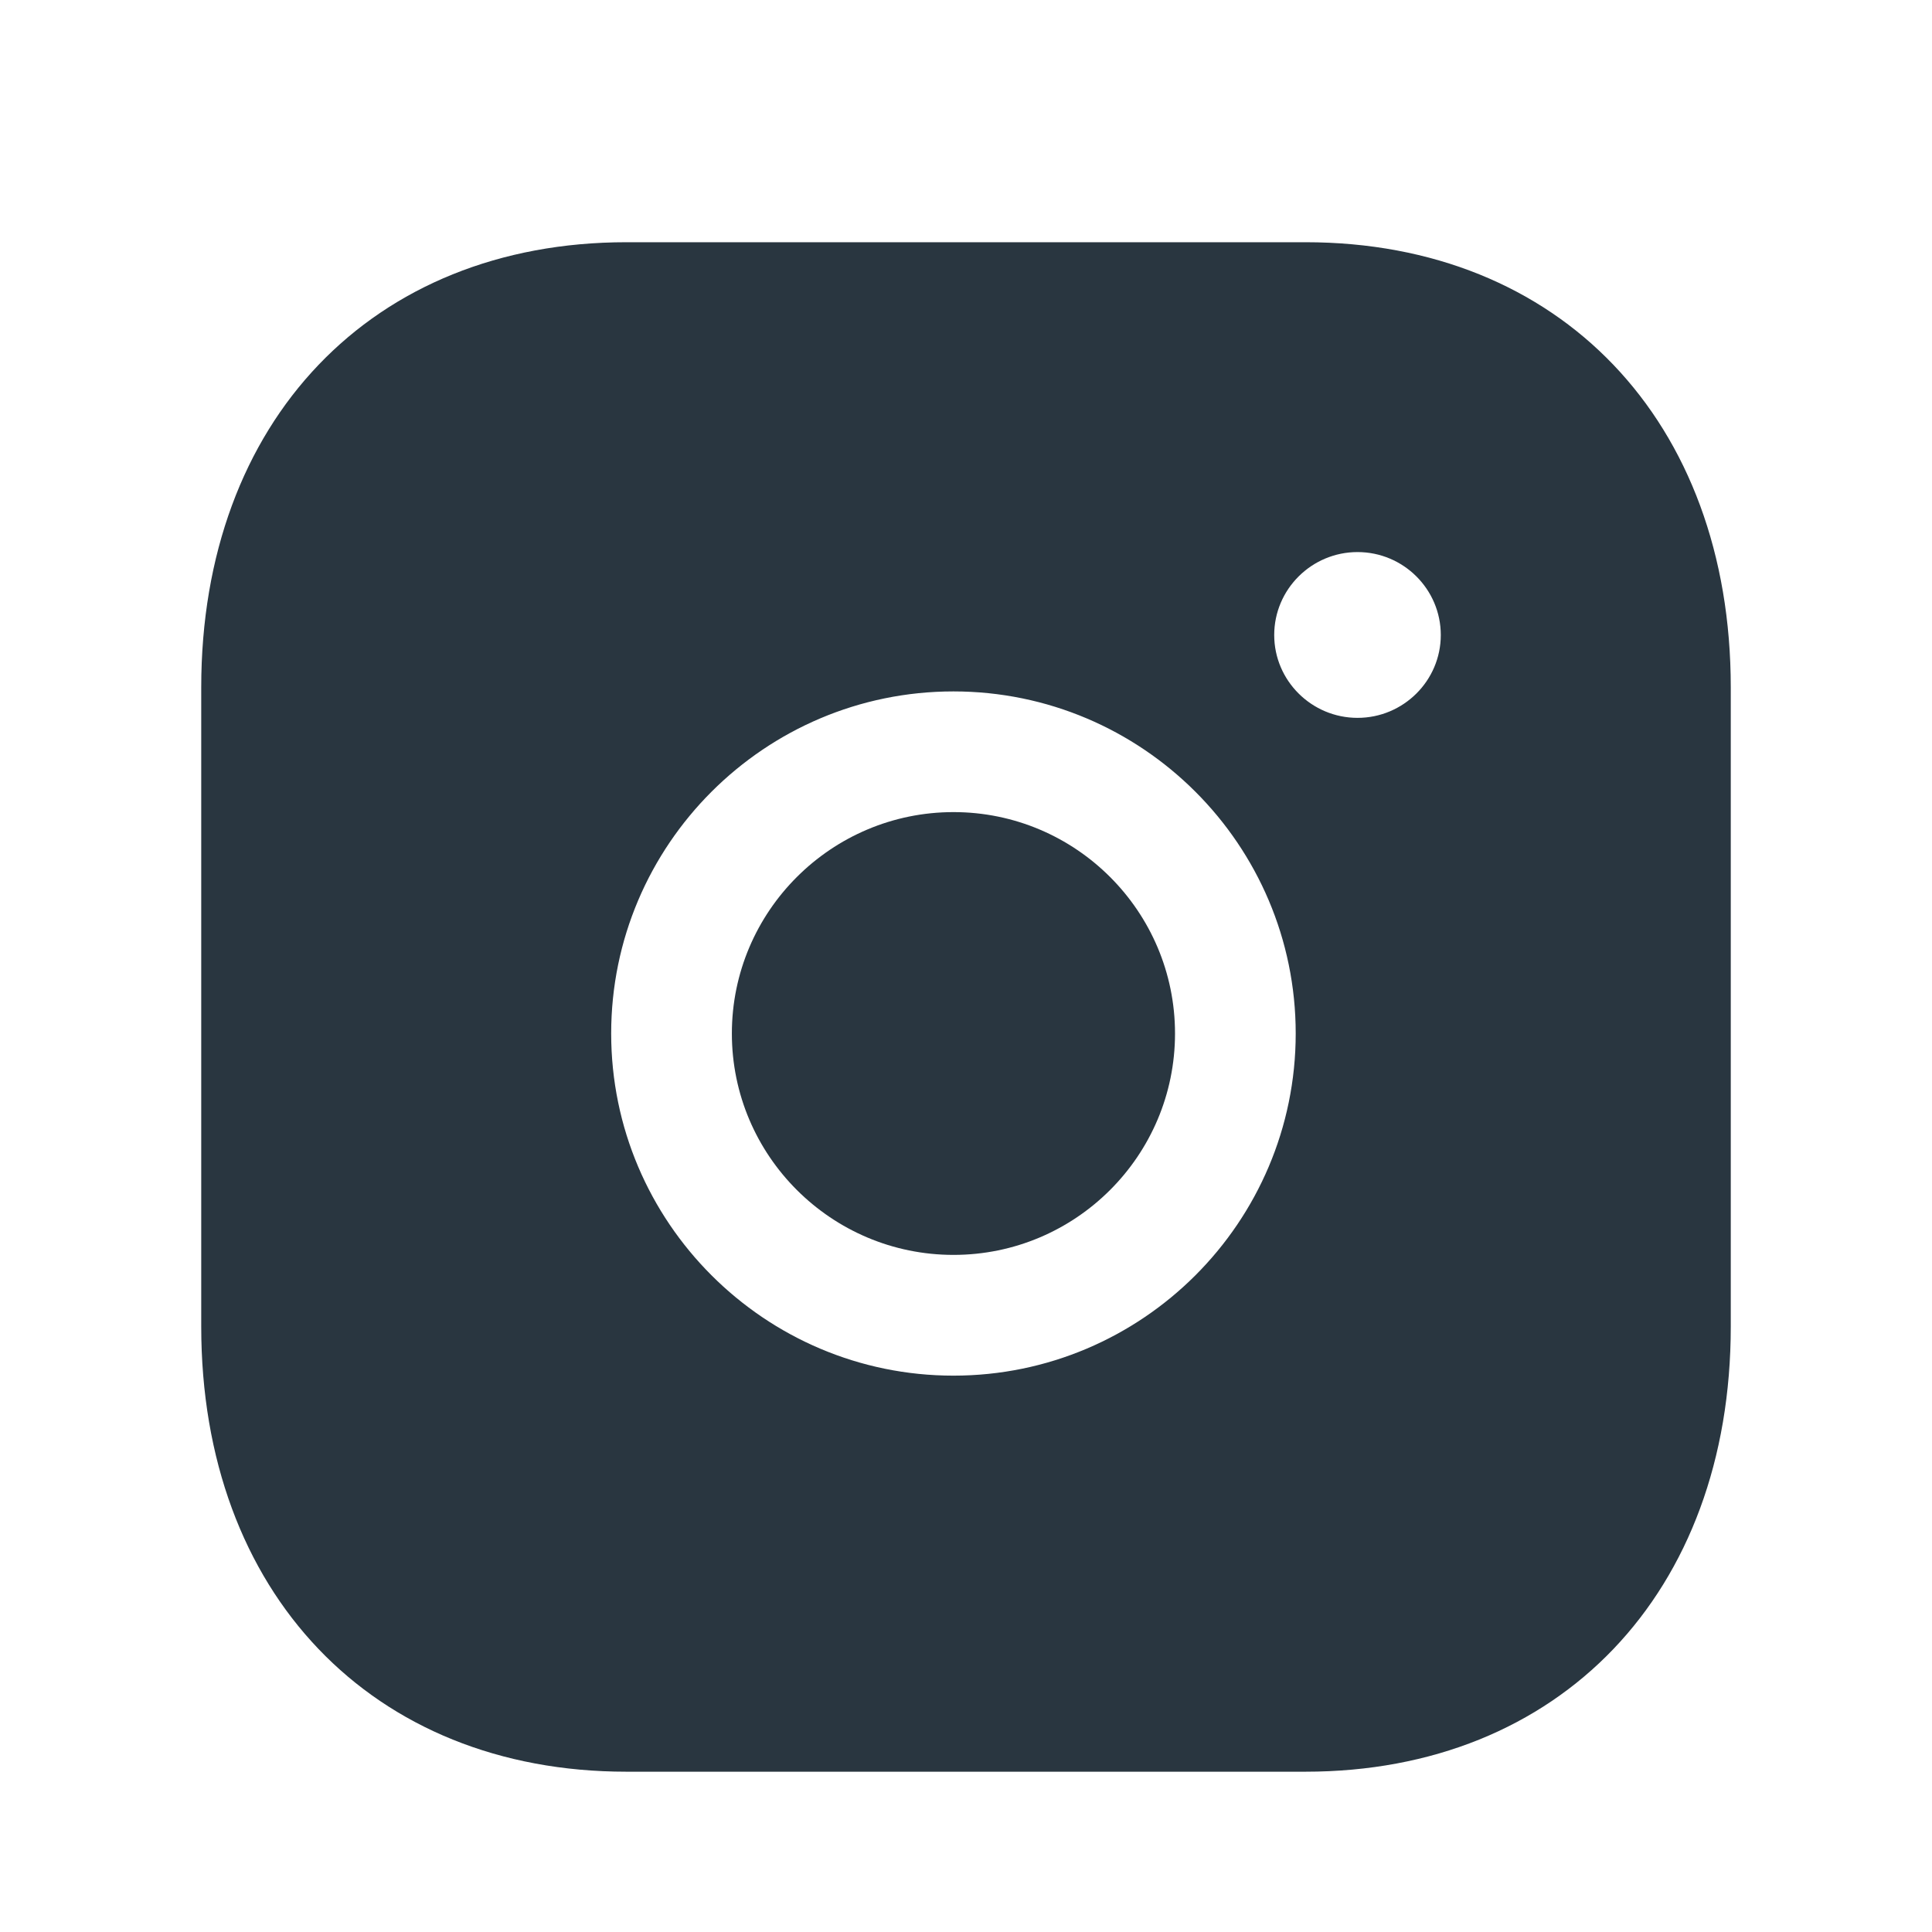 <svg width="32" height="32" viewBox="0 0 32 32" fill="none" xmlns="http://www.w3.org/2000/svg">
<path fill-rule="evenodd" clip-rule="evenodd" d="M15.793 13.451C13.769 13.451 12.122 15.095 12.122 17.118C12.122 19.141 13.769 20.785 15.793 20.785C17.817 20.785 19.462 19.141 19.462 17.118C19.462 15.095 17.817 13.451 15.793 13.451Z" fill="#293640"/>
<path fill-rule="evenodd" clip-rule="evenodd" d="M22.485 11.89C21.725 11.89 21.105 11.274 21.105 10.518C21.105 9.76 21.725 9.144 22.485 9.144C23.245 9.144 23.864 9.76 23.864 10.518C23.864 11.274 23.245 11.89 22.485 11.89ZM15.792 22.785C12.667 22.785 10.123 20.244 10.123 17.118C10.123 13.993 12.667 11.452 15.792 11.452C18.919 11.452 21.461 13.993 21.461 17.118C21.461 20.244 18.919 22.785 15.792 22.785ZM21.623 4.012H10.376C6.164 4.012 3.333 6.974 3.333 11.385V21.972C3.333 26.381 6.164 29.345 10.376 29.345H21.621C25.835 29.345 28.667 26.381 28.667 21.972V11.385C28.667 6.974 25.836 4.012 21.623 4.012Z" fill="#293640"/>
</svg>
